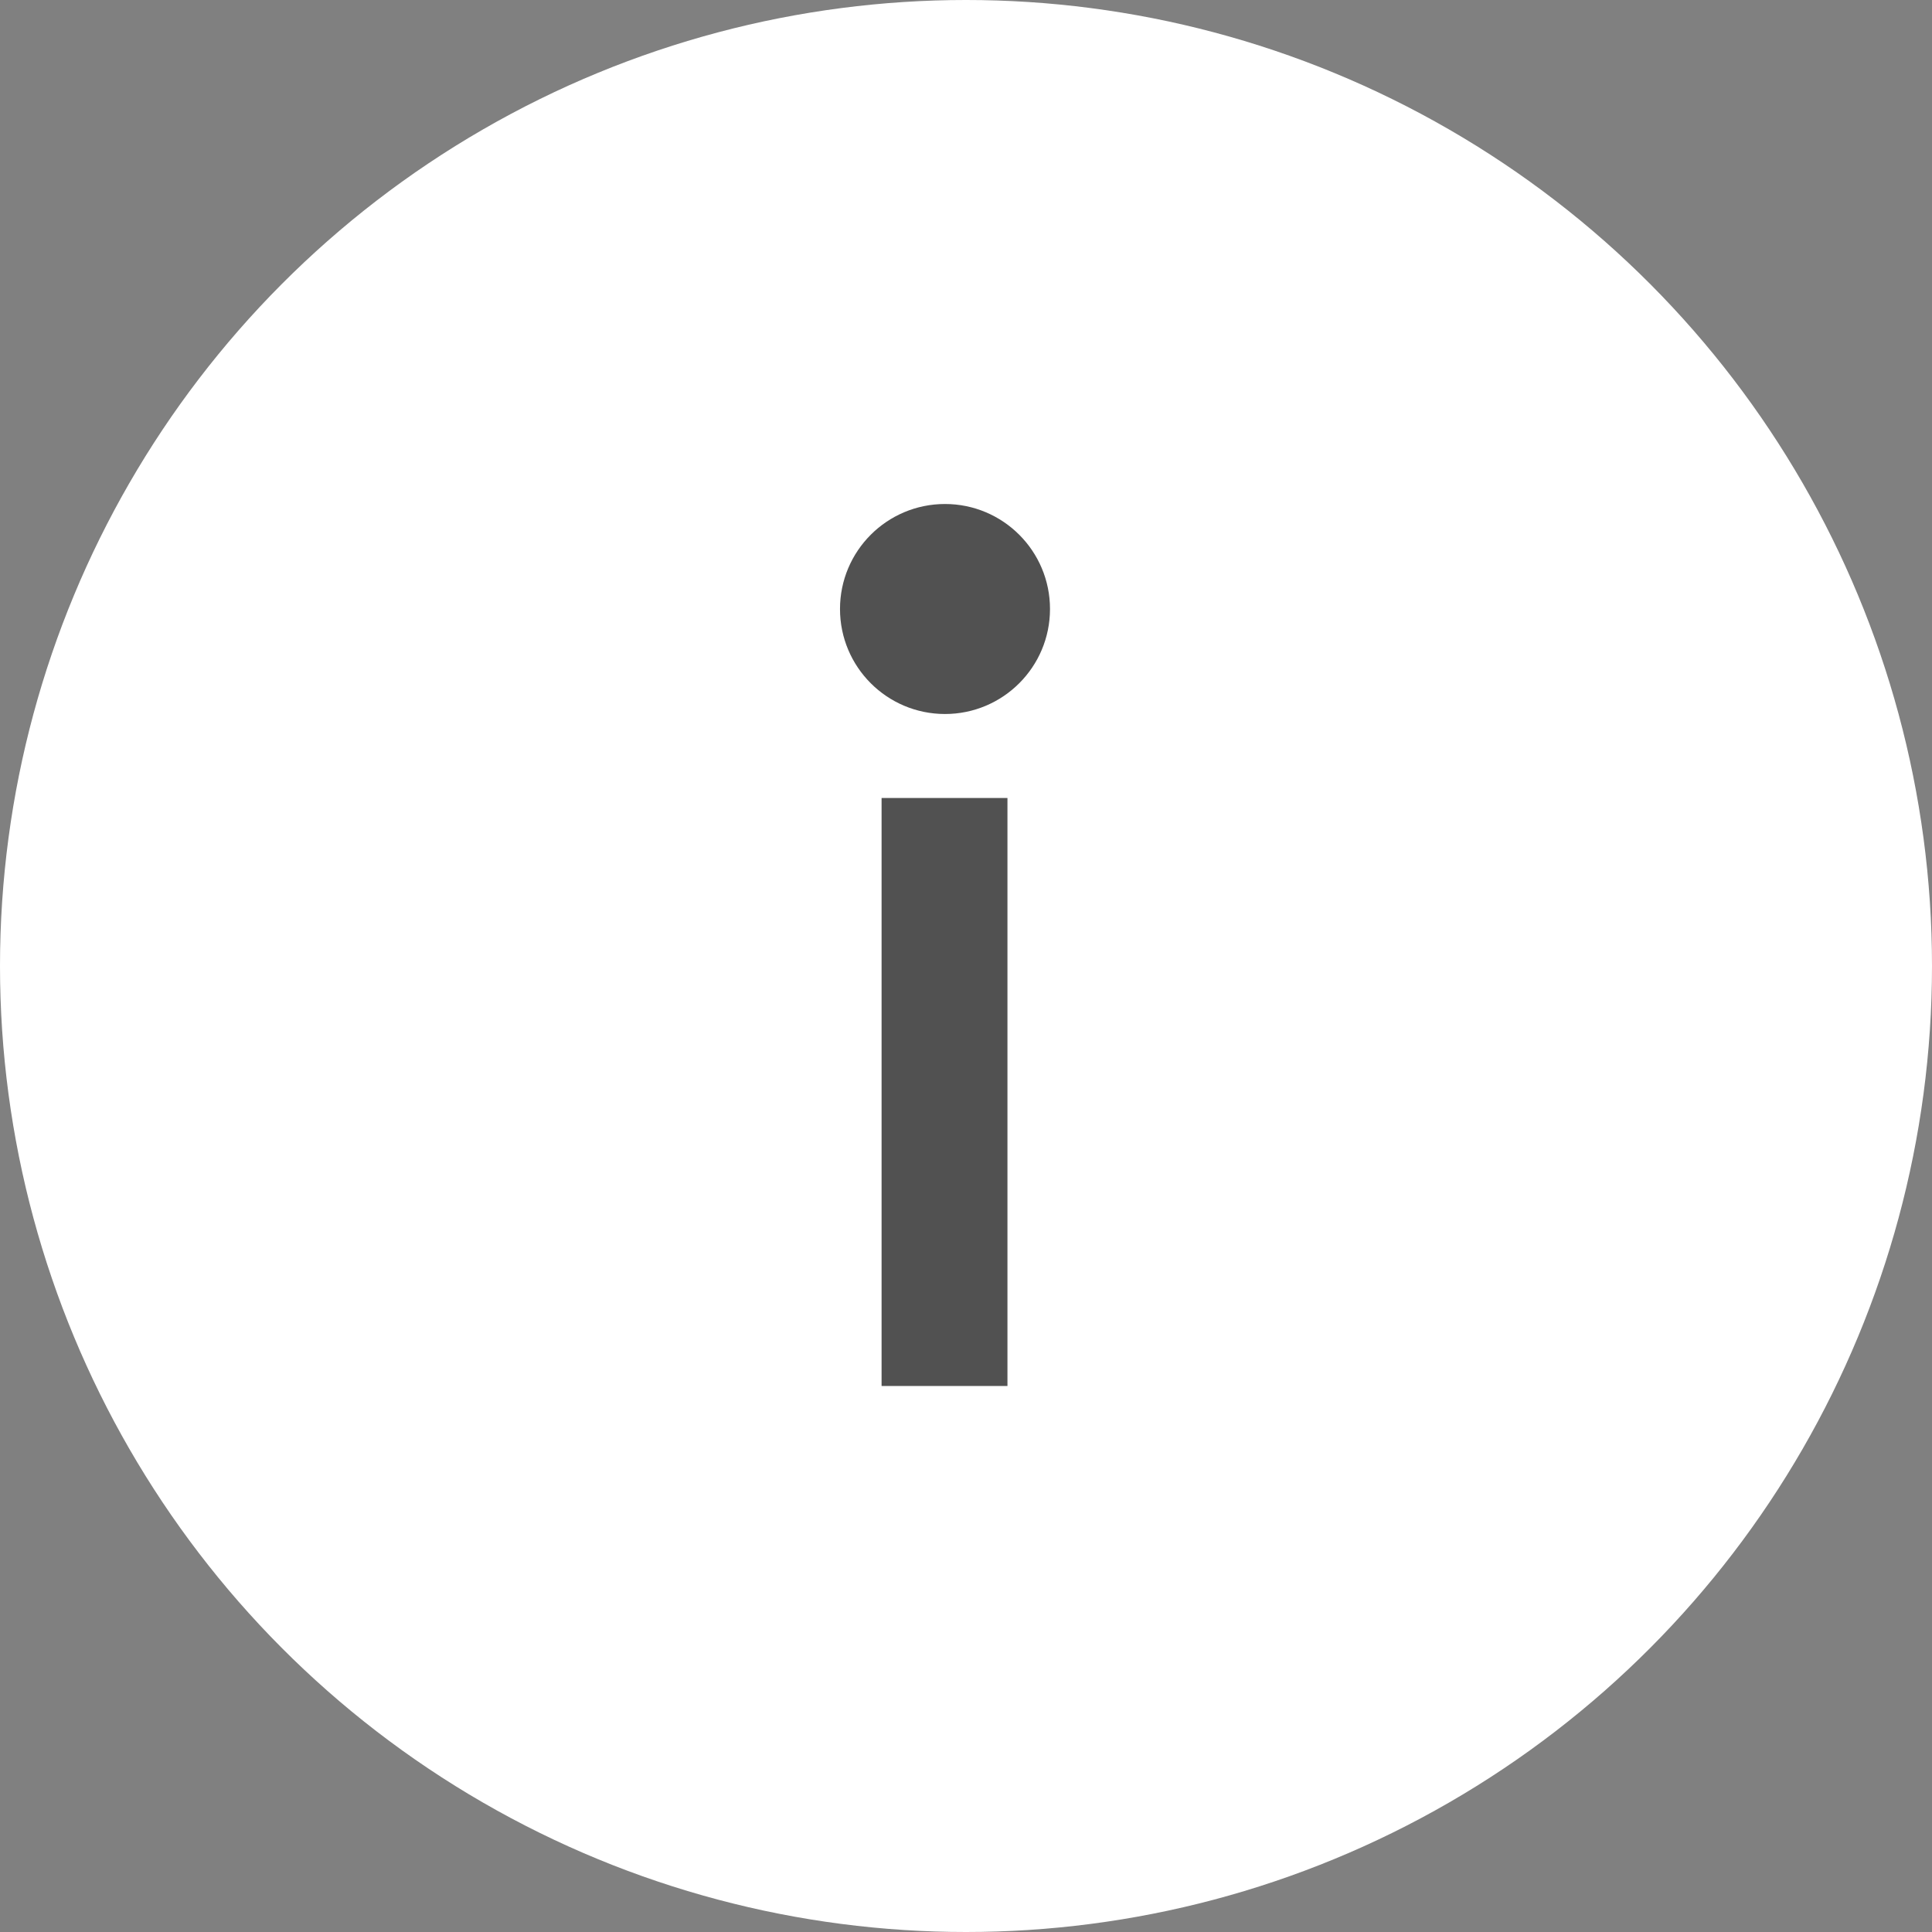 <svg xmlns="http://www.w3.org/2000/svg" preserveAspectRatio="xMidYMid" width="46" height="46" viewBox="0 0 46 46"><rect x="0" y="0" width="46" height="46" fill="#808080" stroke="none"/><defs><style>.cls-1 { fill: #fff; } .cls-2, .cls-3 { fill: #515151; } .cls-2 { fill-rule: evenodd; }</style></defs><circle cx="23" cy="23" r="23" class="cls-1"/><path d="M23.987 19v14H20.99V19h2.997z" class="cls-2"/><circle cx="22.5" cy="14.5" r="2.5" class="cls-3"/></svg>